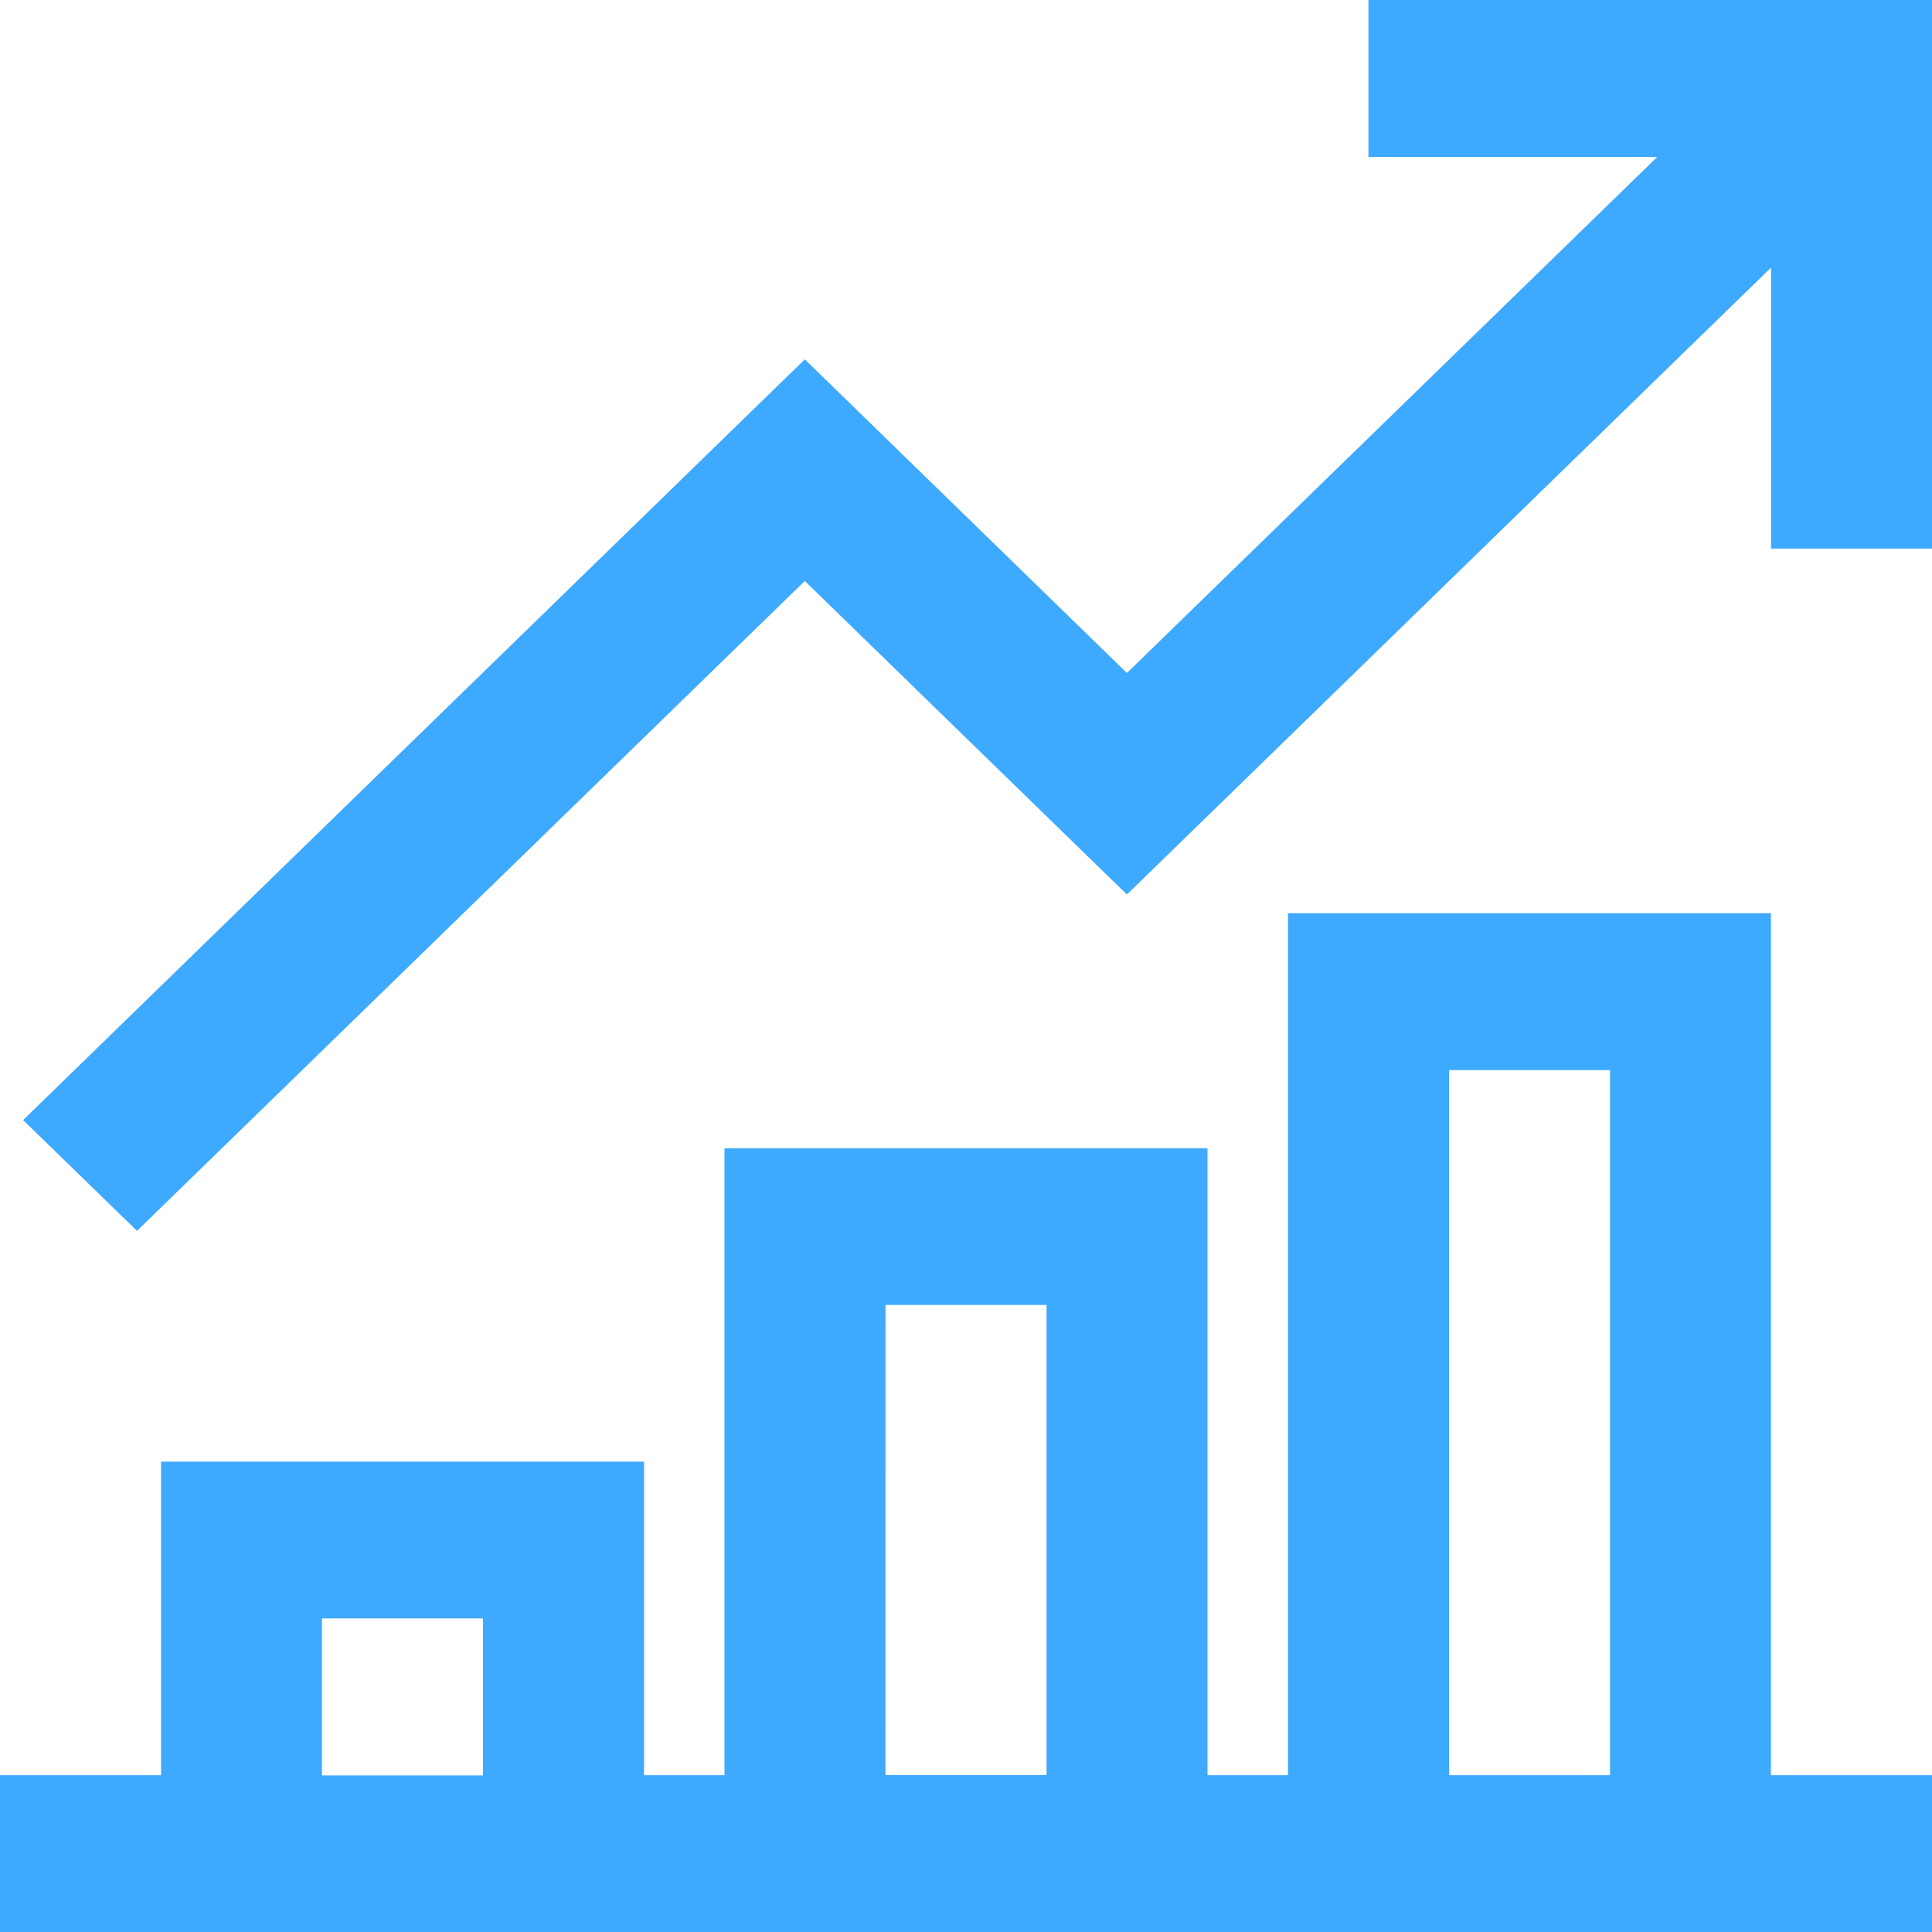 <svg width="32" height="32" viewBox="0 0 32 32" fill="none" xmlns="http://www.w3.org/2000/svg">
<path d="M22.666 0V2.6H27.449L18.665 11.147L13.33 5.952L0.383 18.552L2.269 20.387L13.33 9.623L18.665 14.816L29.334 4.432V9.086H32.003V0H22.666Z" fill="#3DA9FF"/>
<path d="M5.332 26.807H8V29.407H5.332V26.807ZM14.667 21.614H17.334V29.402H14.666L14.667 21.614ZM24 17.725H26.667V29.403H24V17.725ZM21.333 15.125V29.403H20V19.019H12V29.403H10.667V24.21H2.667V29.403H0V32.003H32V29.403H29.332V15.125H21.333Z" fill="#3DA9FF"/>
</svg>
